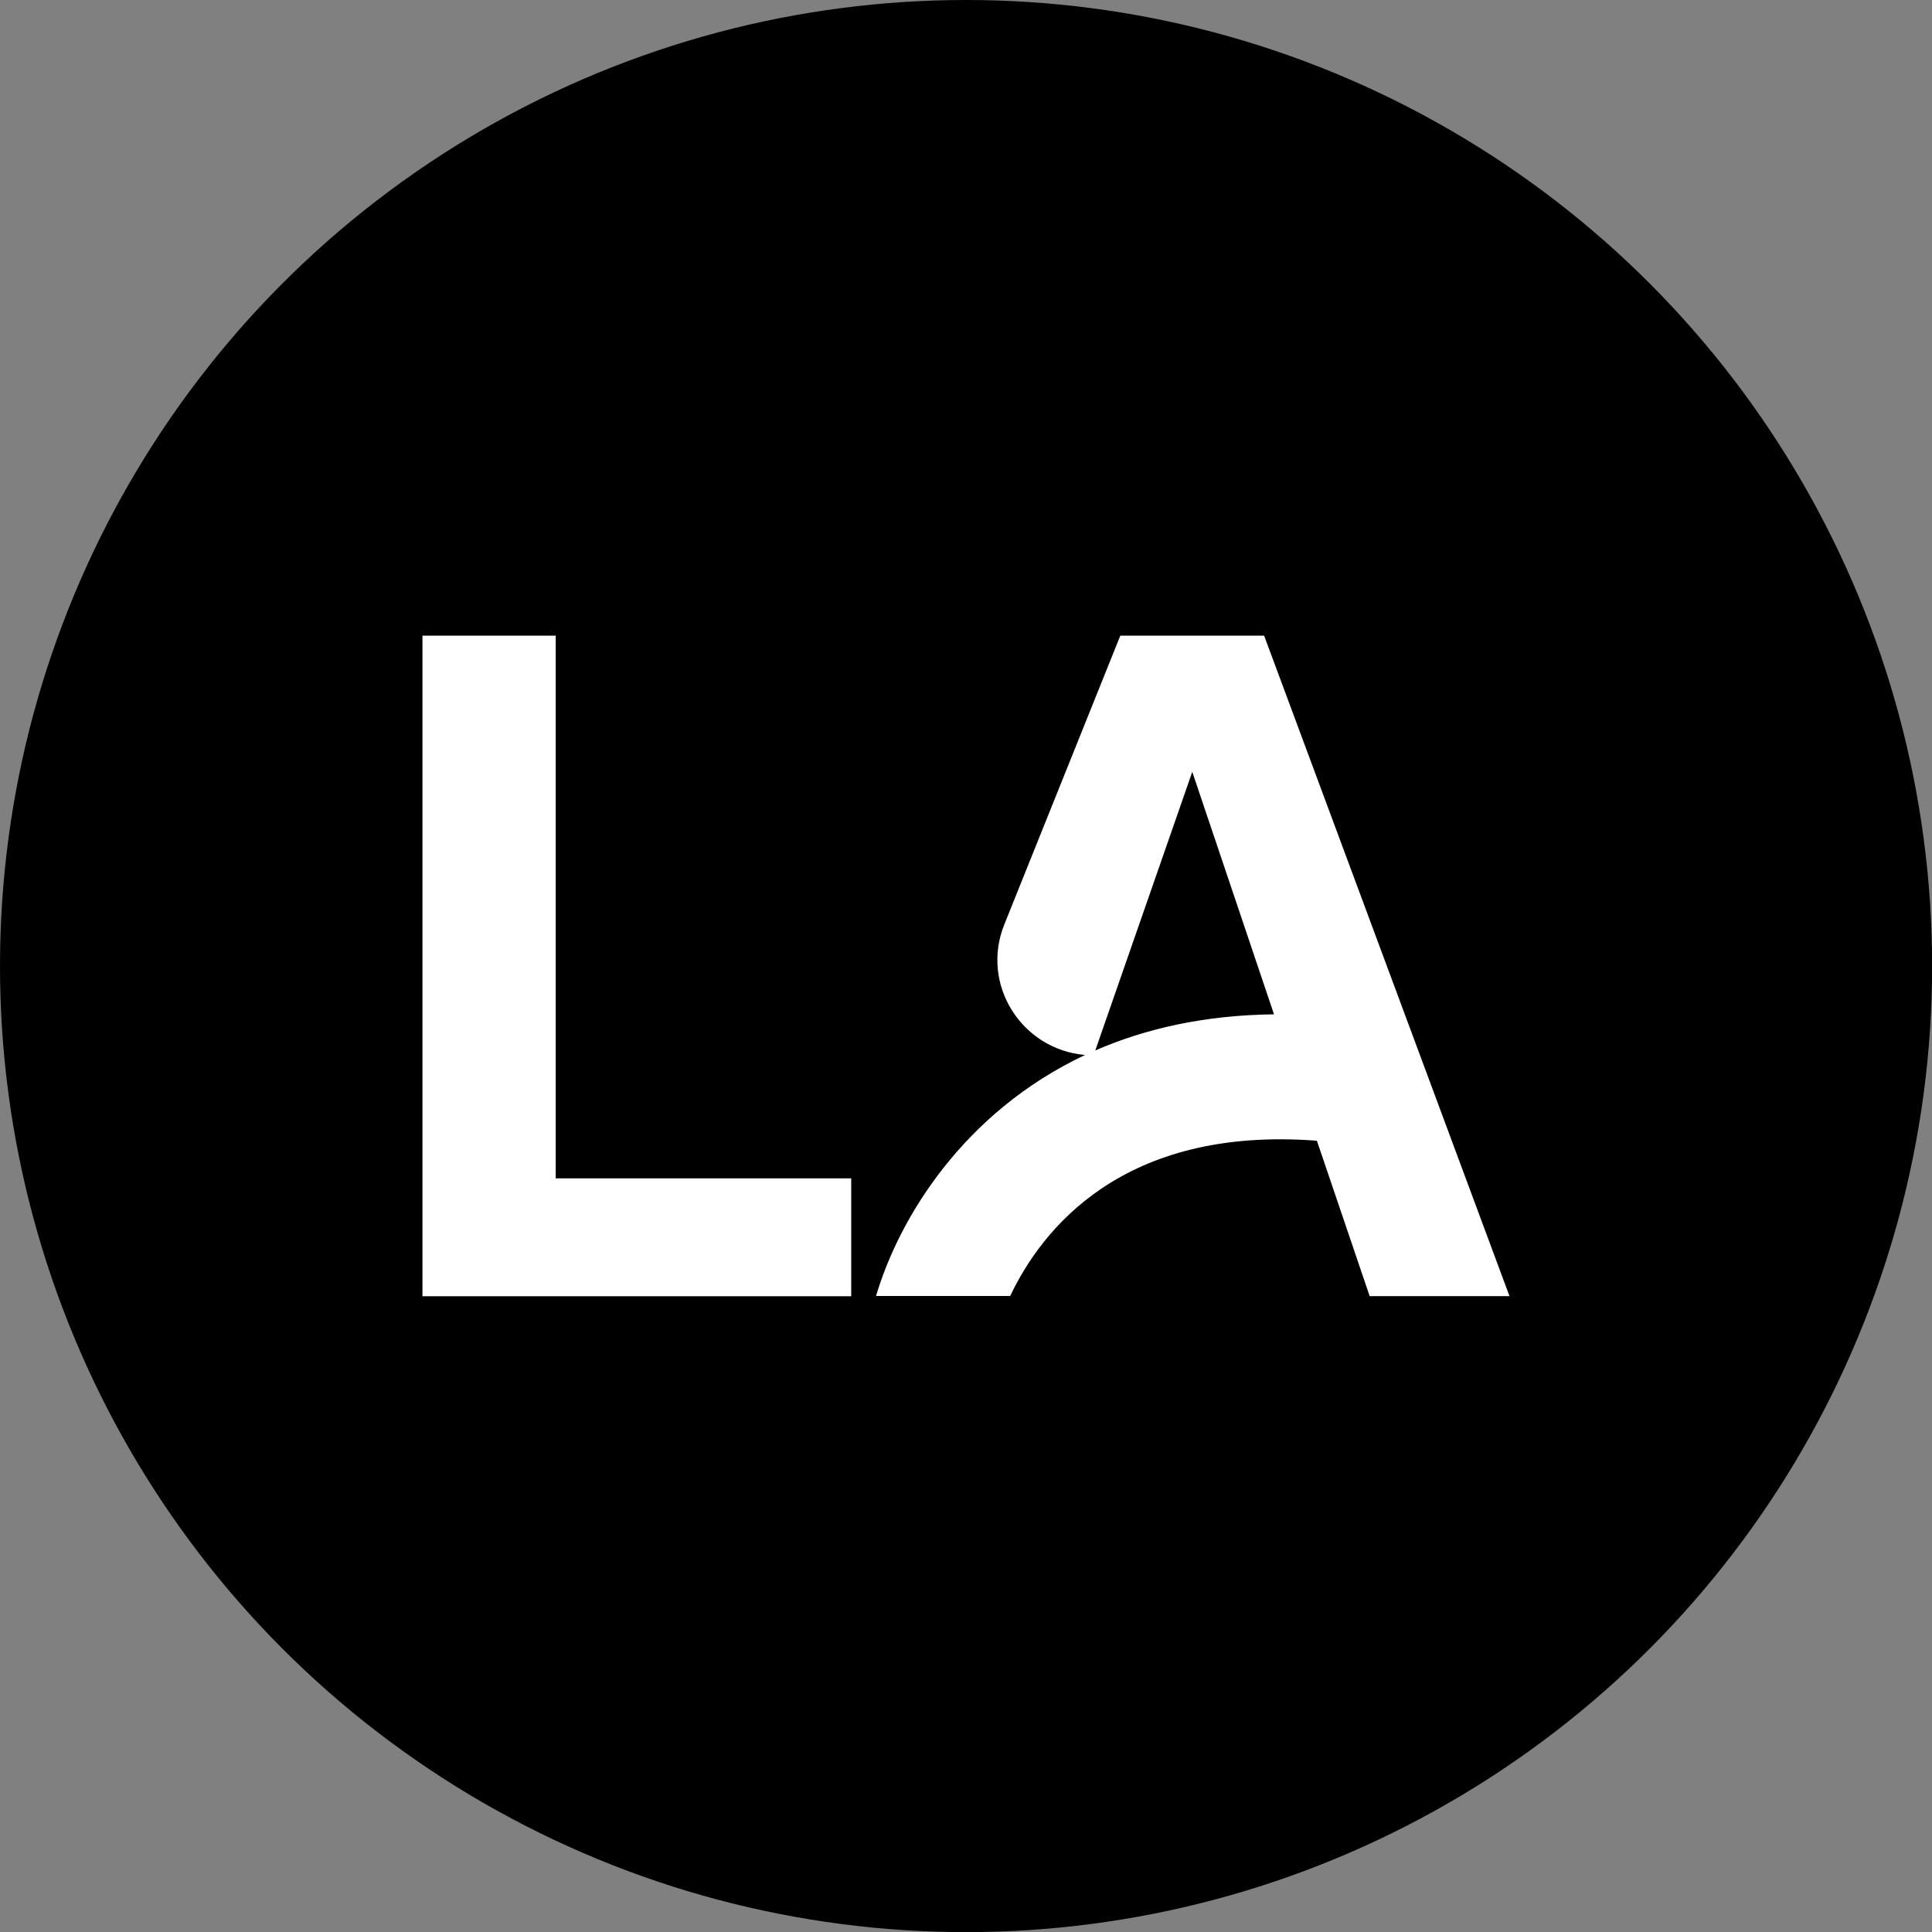 <?xml version="1.0" encoding="UTF-8"?>
<svg id="Layer_2" data-name="Layer 2" xmlns="http://www.w3.org/2000/svg" viewBox="0 0 172.09 172.09">
  <rect x="0" y="0" width="172.09" height="172.09" fill="#808080" stroke="none"/>
  <defs>
    <style>
      .cls-1 {
        fill: #fff;
      }
    </style>
  </defs>
  <g id="Layer_2-2" data-name="Layer 2">
    <g>
      <circle cx="86.05" cy="86.05" r="86.05"/>
      <g>
        <path class="cls-1" d="M49.5,104.96h26.32v10.5h-38.19v-58.84h11.87v48.33Z"/>
        <path class="cls-1" d="M134.46,115.46l-21.86-58.84h-12.81l-10.33,25.72c-2.16,5.37,1.56,11.15,7.19,11.63-10.84,5.11-16.56,14.52-18.62,21.47h11.95c2.78-5.87,9.98-15.16,27.32-13.83l4.7,13.84h12.47ZM106.2,68.75l7.28,21.6c-6.2.07-11.48,1.28-15.92,3.22l8.64-24.82Z"/>
      </g>
    </g>
  </g>
</svg>